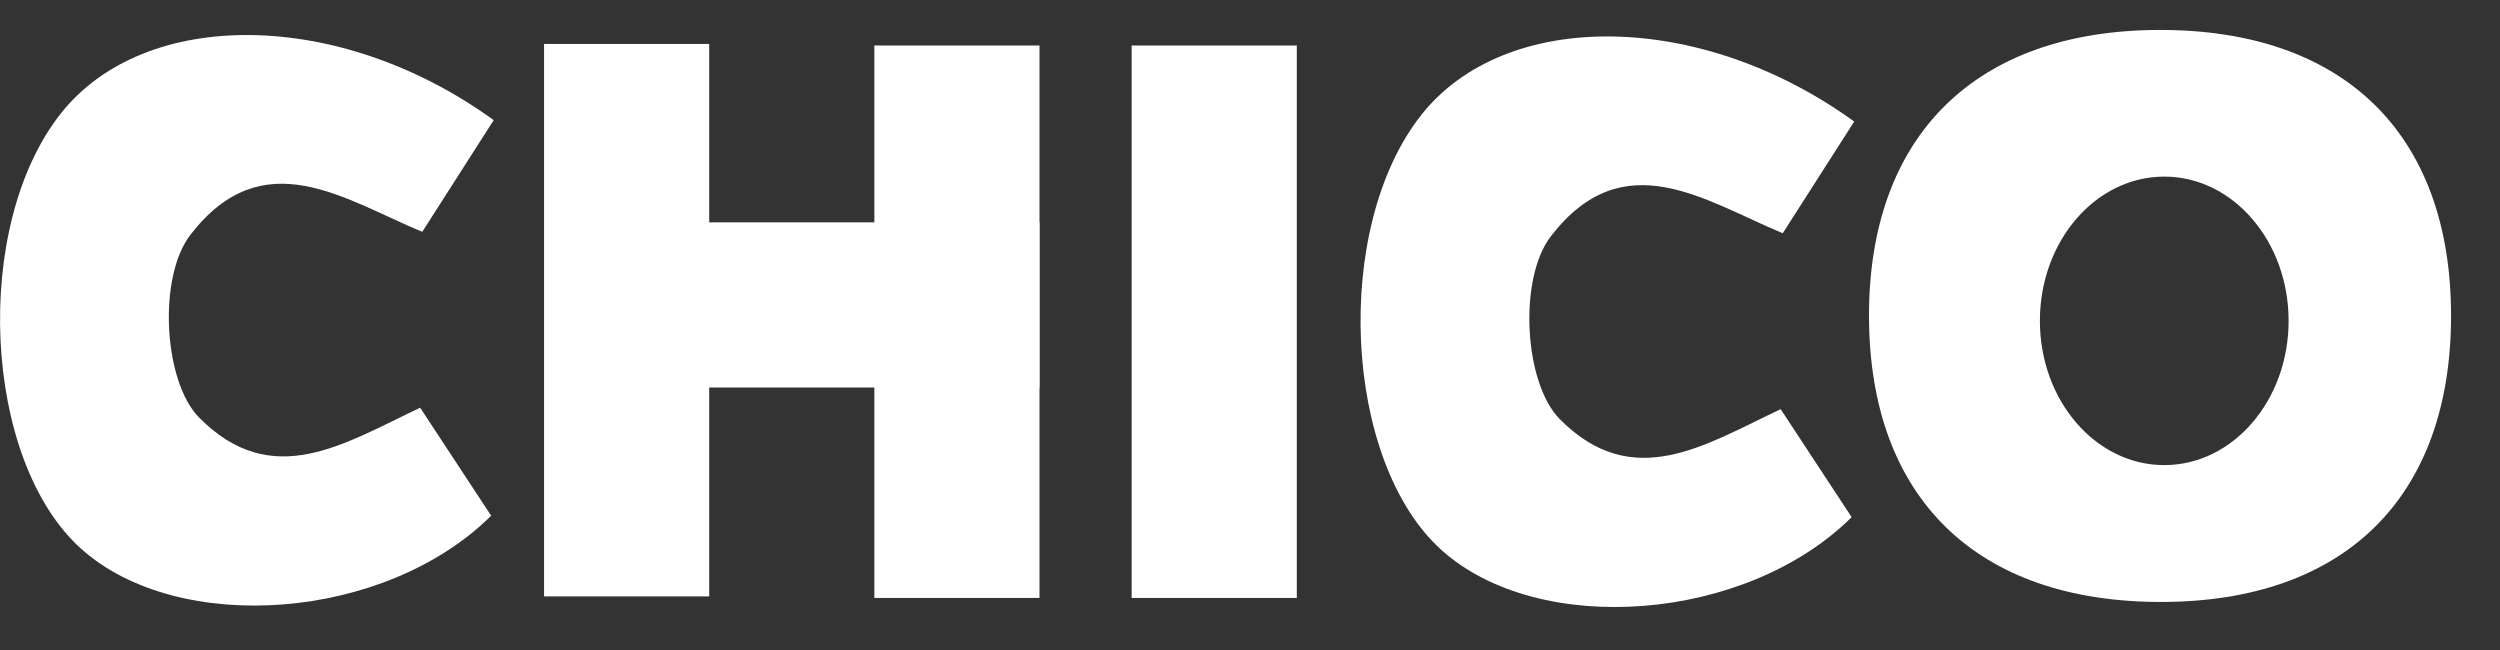 <?xml version="1.0" encoding="UTF-8"?> <svg xmlns="http://www.w3.org/2000/svg" width="50" height="13" viewBox="0 0 50 13" fill="none"><rect x="0" y="0" width="50" height="13" fill="#333333" stroke="none"/> <path d="M37.084 2.431C36.598 3.192 36.145 3.898 35.655 4.665C34.087 4.013 32.471 2.844 31.019 4.723C30.361 5.574 30.483 7.661 31.191 8.378C32.653 9.858 34.092 8.902 35.613 8.183C36.088 8.905 36.563 9.628 37.033 10.343C34.92 12.442 30.782 12.757 28.829 11C26.859 9.227 26.643 4.55 28.428 2.296C30.11 0.172 34.002 0.198 37.084 2.431Z" fill="white"></path> <path d="M9.874 2.403C9.388 3.163 8.936 3.87 8.445 4.637C6.876 3.984 5.261 2.816 3.809 4.695C3.151 5.546 3.272 7.633 3.981 8.35C5.443 9.829 6.881 8.874 8.403 8.154C8.878 8.877 9.354 9.599 9.823 10.314C7.71 12.413 3.572 12.728 1.619 10.972C-0.351 9.199 -0.567 4.521 1.218 2.268C2.9 0.144 6.792 0.169 9.874 2.403Z" fill="white"></path> <path d="M43.182 0.599C39.504 0.607 37.368 2.722 37.38 6.342C37.393 9.959 39.532 12.043 43.228 12.039C46.908 12.035 49.028 9.933 49.021 6.296C49.013 2.676 46.875 0.59 43.182 0.599ZM43.285 9.302C41.912 9.302 40.798 8.01 40.798 6.417C40.798 4.823 41.912 3.532 43.285 3.532C44.658 3.532 45.772 4.823 45.772 6.417C45.772 8.01 44.659 9.302 43.285 9.302Z" fill="white"></path> <path d="M14.184 0.879H10.881V11.928H14.184V0.879Z" fill="white"></path> <path d="M25.936 0.91H22.633V11.959H25.936V0.91Z" fill="white"></path> <path d="M20.79 0.91H17.487V11.959H20.79V0.91Z" fill="white"></path> <path d="M20.789 7.75V4.447L10.921 4.447V7.75L20.789 7.75Z" fill="white"></path> </svg> 